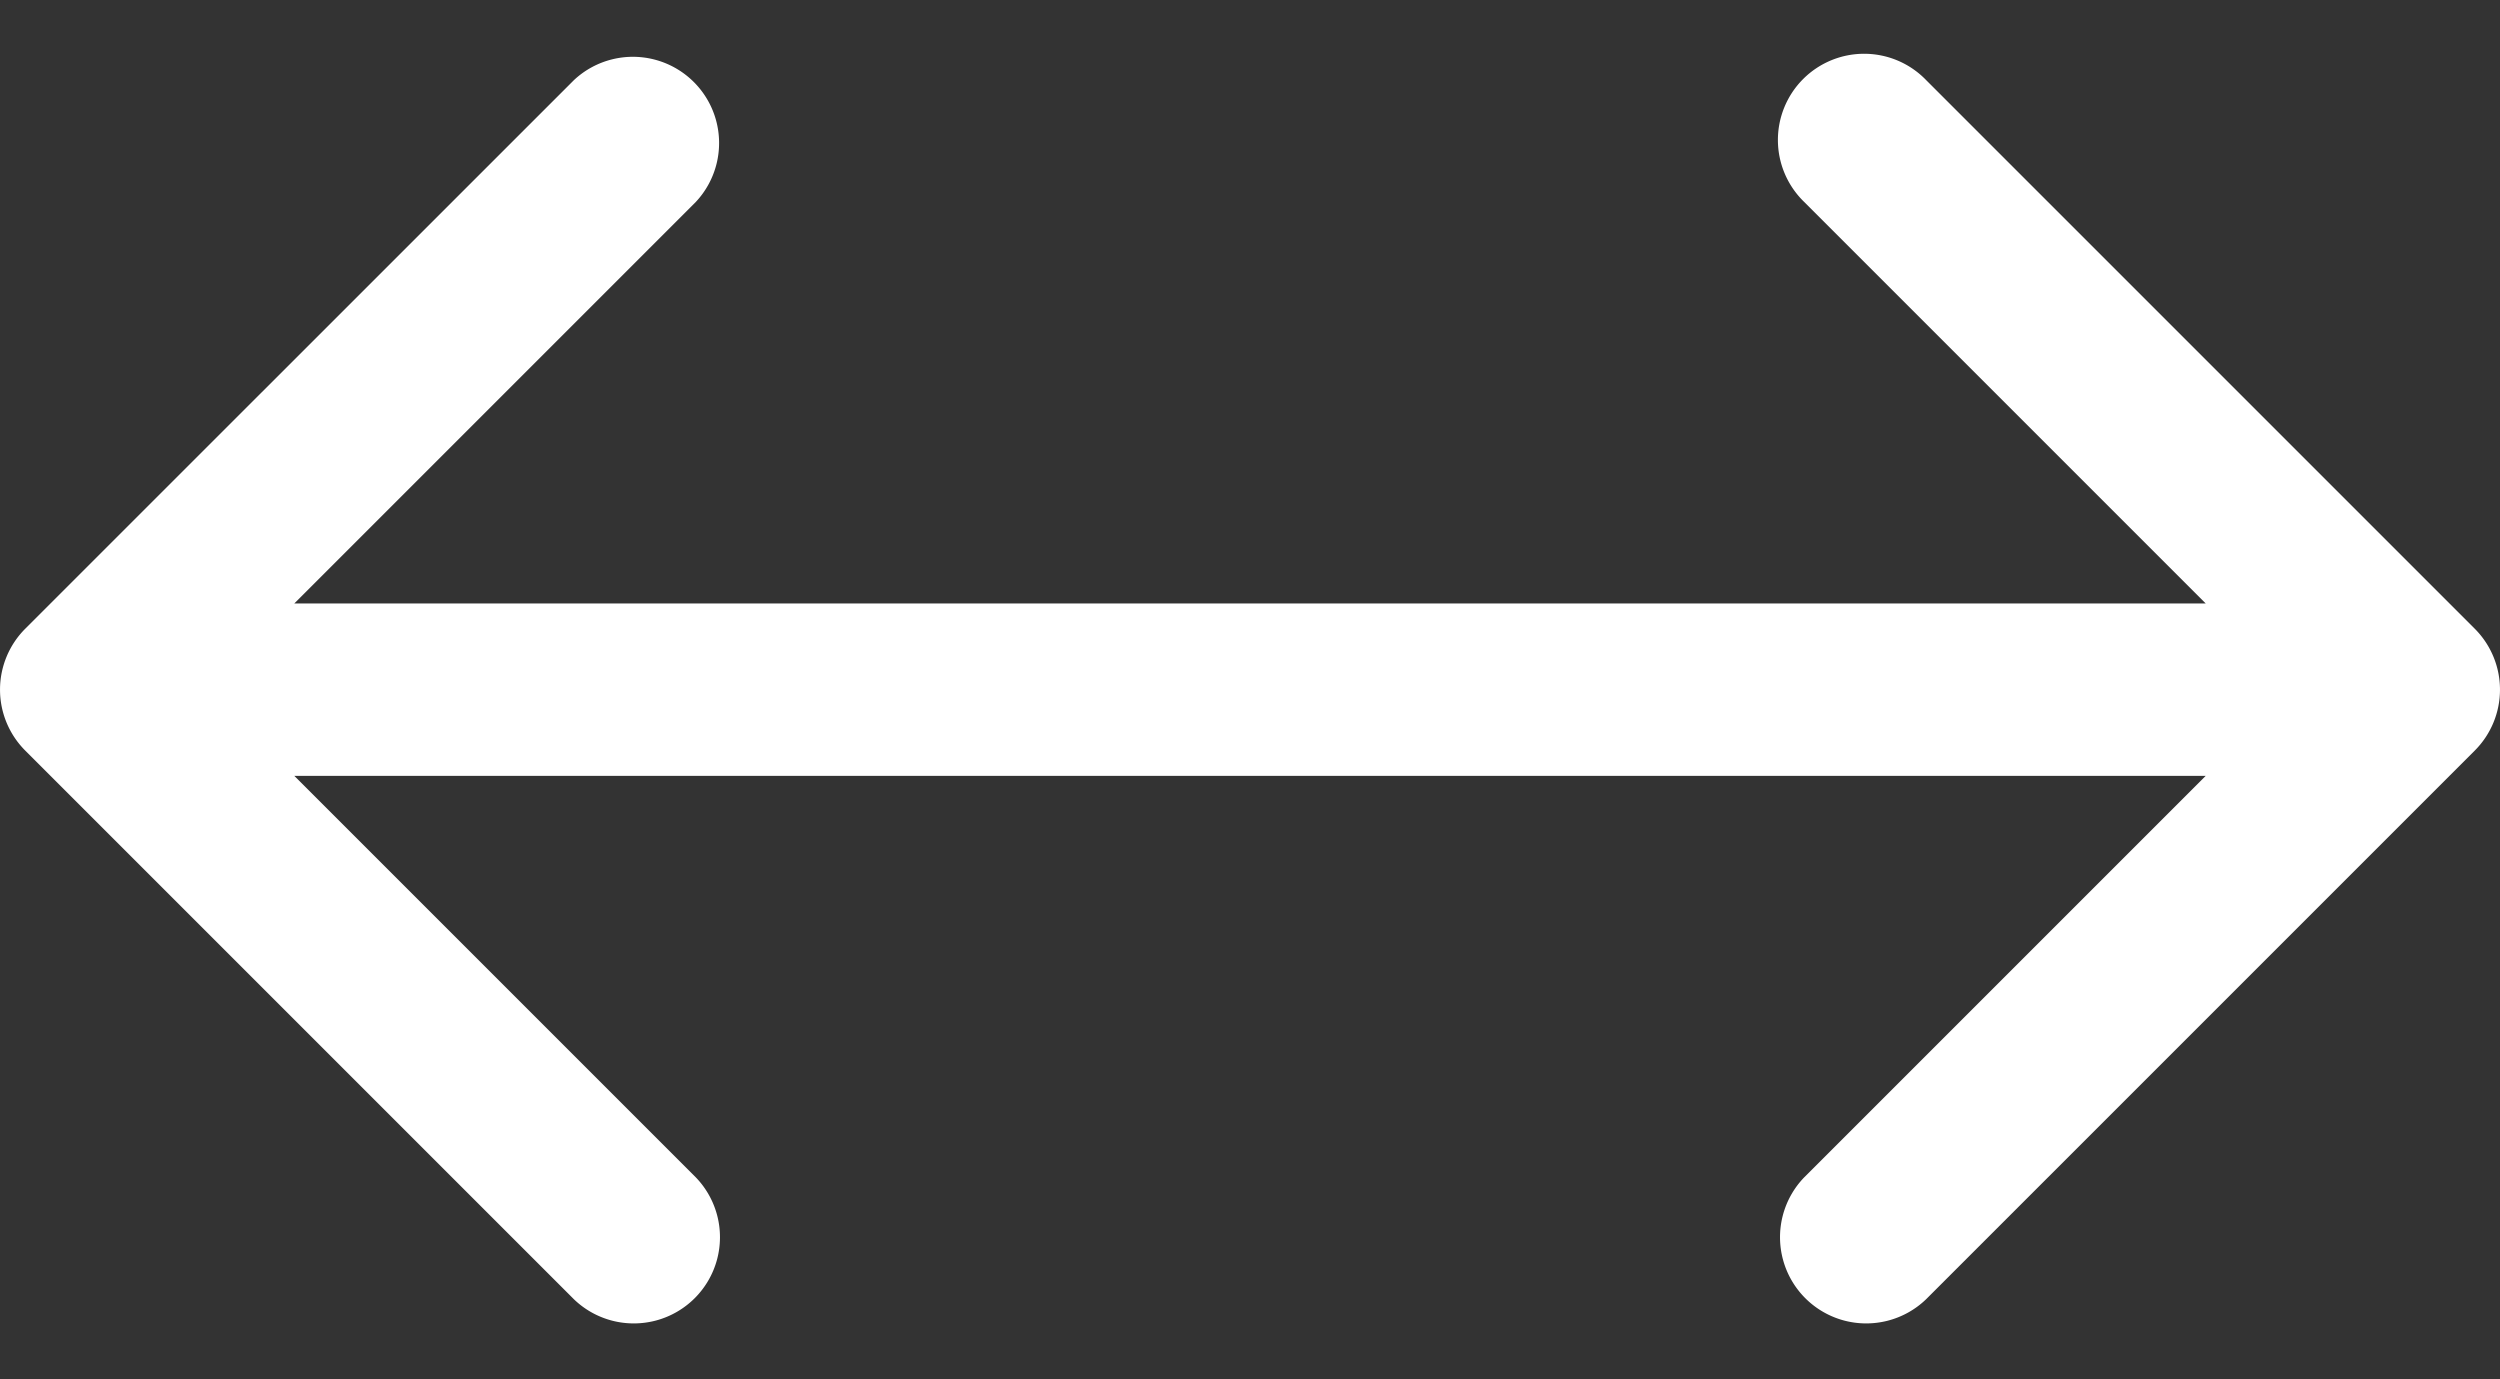<svg width="29" height="16" viewBox="0 0 29 16" fill="none" xmlns="http://www.w3.org/2000/svg">
    <rect x="0" y="0" width="29" height="16" fill="#333333" stroke="none"/>
    <path d="M.293 7.293a1 1 0 0 0 0 1.414l6.364 6.364a1 1 0 0 0 1.414-1.414L2.414 8l5.657-5.657A1 1 0 0 0 6.657.93L.293 7.293zm28.414 1.414a1 1 0 0 0 0-1.414L22.343.929a1 1 0 1 0-1.414 1.414L26.586 8l-5.657 5.657a1 1 0 0 0 1.414 1.414l6.364-6.364zM1 9h27V7H1v2z" fill="#fff"/>
</svg>
